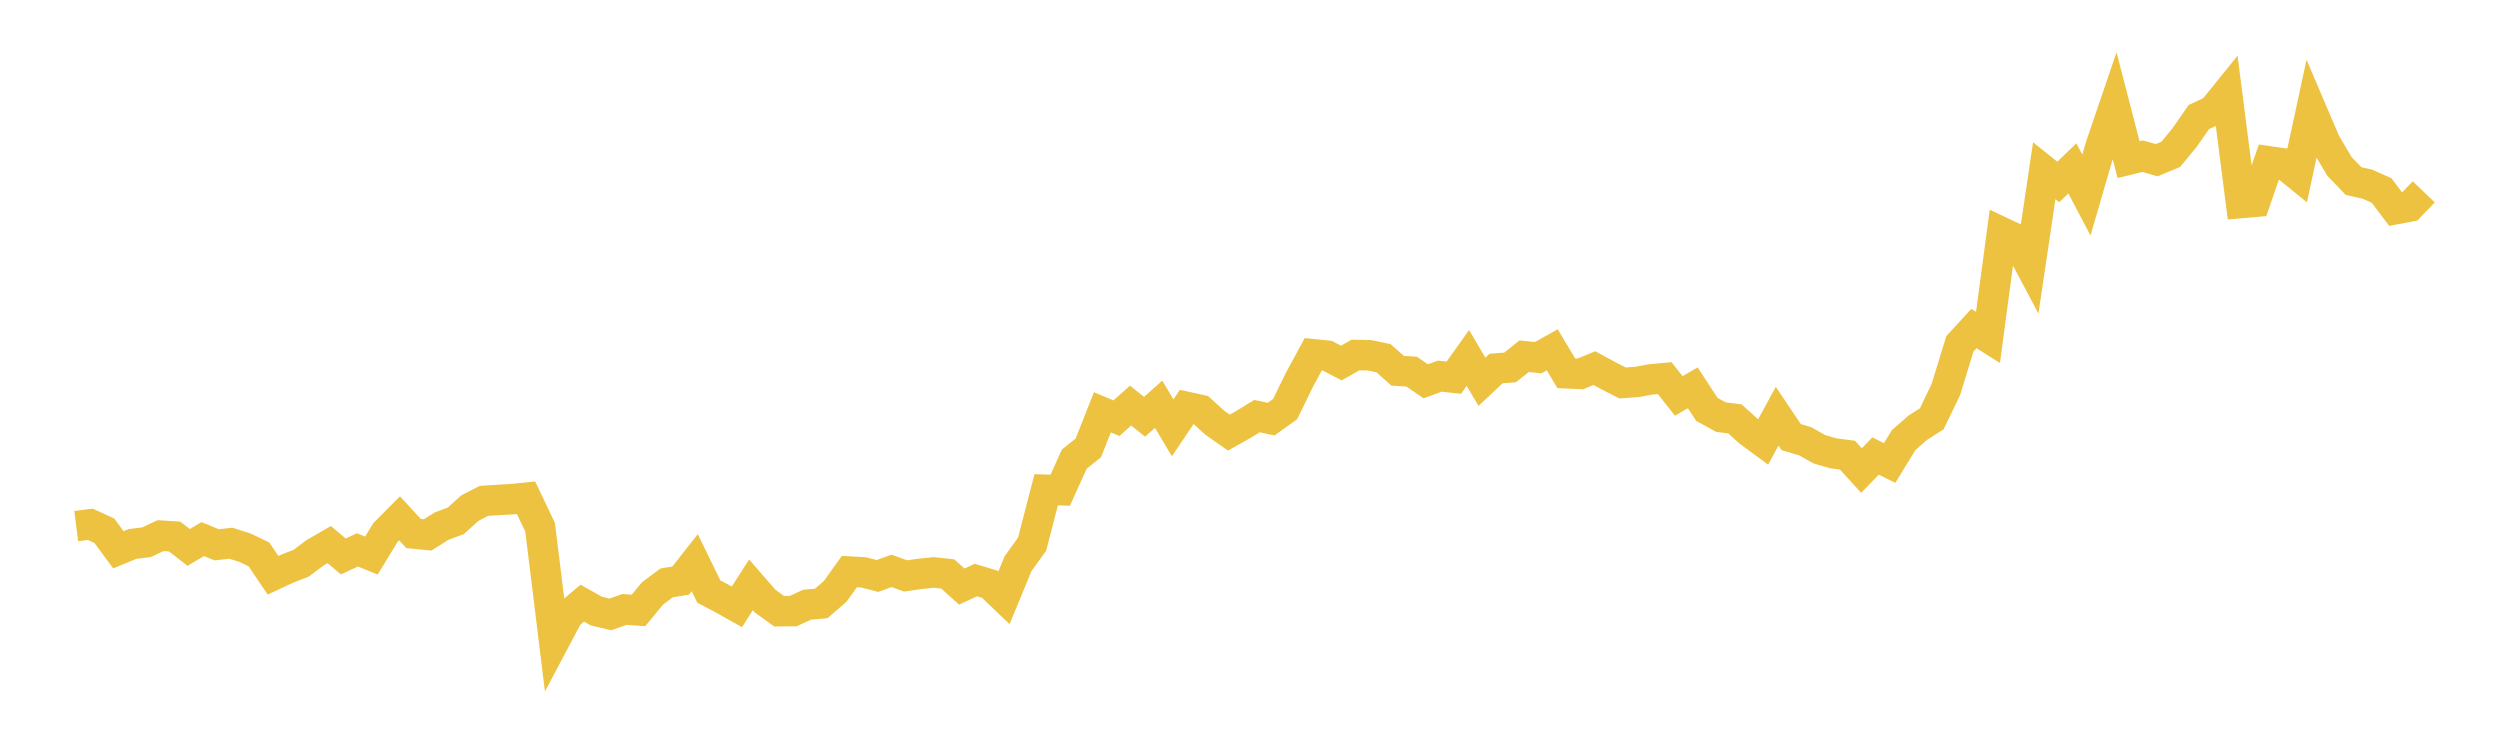 <svg width="164" height="48" xmlns="http://www.w3.org/2000/svg" xmlns:xlink="http://www.w3.org/1999/xlink"><path fill="none" stroke="rgb(237,194,64)" stroke-width="2" d="M5,34.511L5.922,34.393L6.844,34.816L7.766,36.065L8.689,35.684L9.611,35.571L10.533,35.138L11.455,35.196L12.377,35.911L13.299,35.364L14.222,35.74L15.144,35.635L16.066,35.926L16.988,36.371L17.91,37.737L18.832,37.308L19.754,36.948L20.677,36.256L21.599,35.724L22.521,36.505L23.443,36.071L24.365,36.444L25.287,34.932L26.21,34.004L27.132,34.998L28.054,35.089L28.976,34.51L29.898,34.169L30.82,33.334L31.743,32.857L32.665,32.797L33.587,32.747L34.509,32.651L35.431,34.589L36.353,42.084L37.275,40.344L38.198,39.568L39.12,40.086L40.042,40.305L40.964,39.98L41.886,40.044L42.808,38.927L43.731,38.237L44.653,38.084L45.575,36.912L46.497,38.804L47.419,39.291L48.341,39.808L49.263,38.367L50.186,39.429L51.108,40.095L52.03,40.087L52.952,39.668L53.874,39.587L54.796,38.786L55.719,37.495L56.641,37.546L57.563,37.784L58.485,37.448L59.407,37.782L60.329,37.648L61.251,37.553L62.174,37.653L63.096,38.479L64.018,38.052L64.94,38.329L65.862,39.211L66.784,36.977L67.707,35.695L68.629,32.129L69.551,32.157L70.473,30.12L71.395,29.379L72.317,27.046L73.24,27.435L74.162,26.606L75.084,27.34L76.006,26.52L76.928,28.065L77.85,26.693L78.772,26.896L79.695,27.734L80.617,28.377L81.539,27.86L82.461,27.295L83.383,27.495L84.305,26.837L85.228,24.942L86.15,23.24L87.072,23.335L87.994,23.815L88.916,23.29L89.838,23.306L90.76,23.499L91.683,24.32L92.605,24.379L93.527,25.013L94.449,24.675L95.371,24.776L96.293,23.483L97.216,25.044L98.138,24.176L99.06,24.104L99.982,23.368L100.904,23.464L101.826,22.947L102.749,24.486L103.671,24.529L104.593,24.148L105.515,24.649L106.437,25.123L107.359,25.057L108.281,24.89L109.204,24.805L110.126,25.972L111.048,25.441L111.97,26.854L112.892,27.362L113.814,27.479L114.737,28.317L115.659,28.997L116.581,27.303L117.503,28.675L118.425,28.949L119.347,29.468L120.269,29.739L121.192,29.857L122.114,30.87L123.036,29.913L123.958,30.374L124.88,28.869L125.802,28.062L126.725,27.471L127.647,25.553L128.569,22.557L129.491,21.553L130.413,22.135L131.335,15.244L132.257,15.68L133.18,17.418L134.102,11.2L135.024,11.937L135.946,11.045L136.868,12.794L137.79,9.628L138.713,6.915L139.635,10.474L140.557,10.246L141.479,10.51L142.401,10.125L143.323,9.005L144.246,7.677L145.168,7.246L146.09,6.104L147.012,13.317L147.934,13.237L148.856,10.586L149.778,10.719L150.701,11.469L151.623,7.2L152.545,9.36L153.467,10.914L154.389,11.873L155.311,12.085L156.234,12.499L157.156,13.721L158.078,13.545L159,12.586"></path></svg>